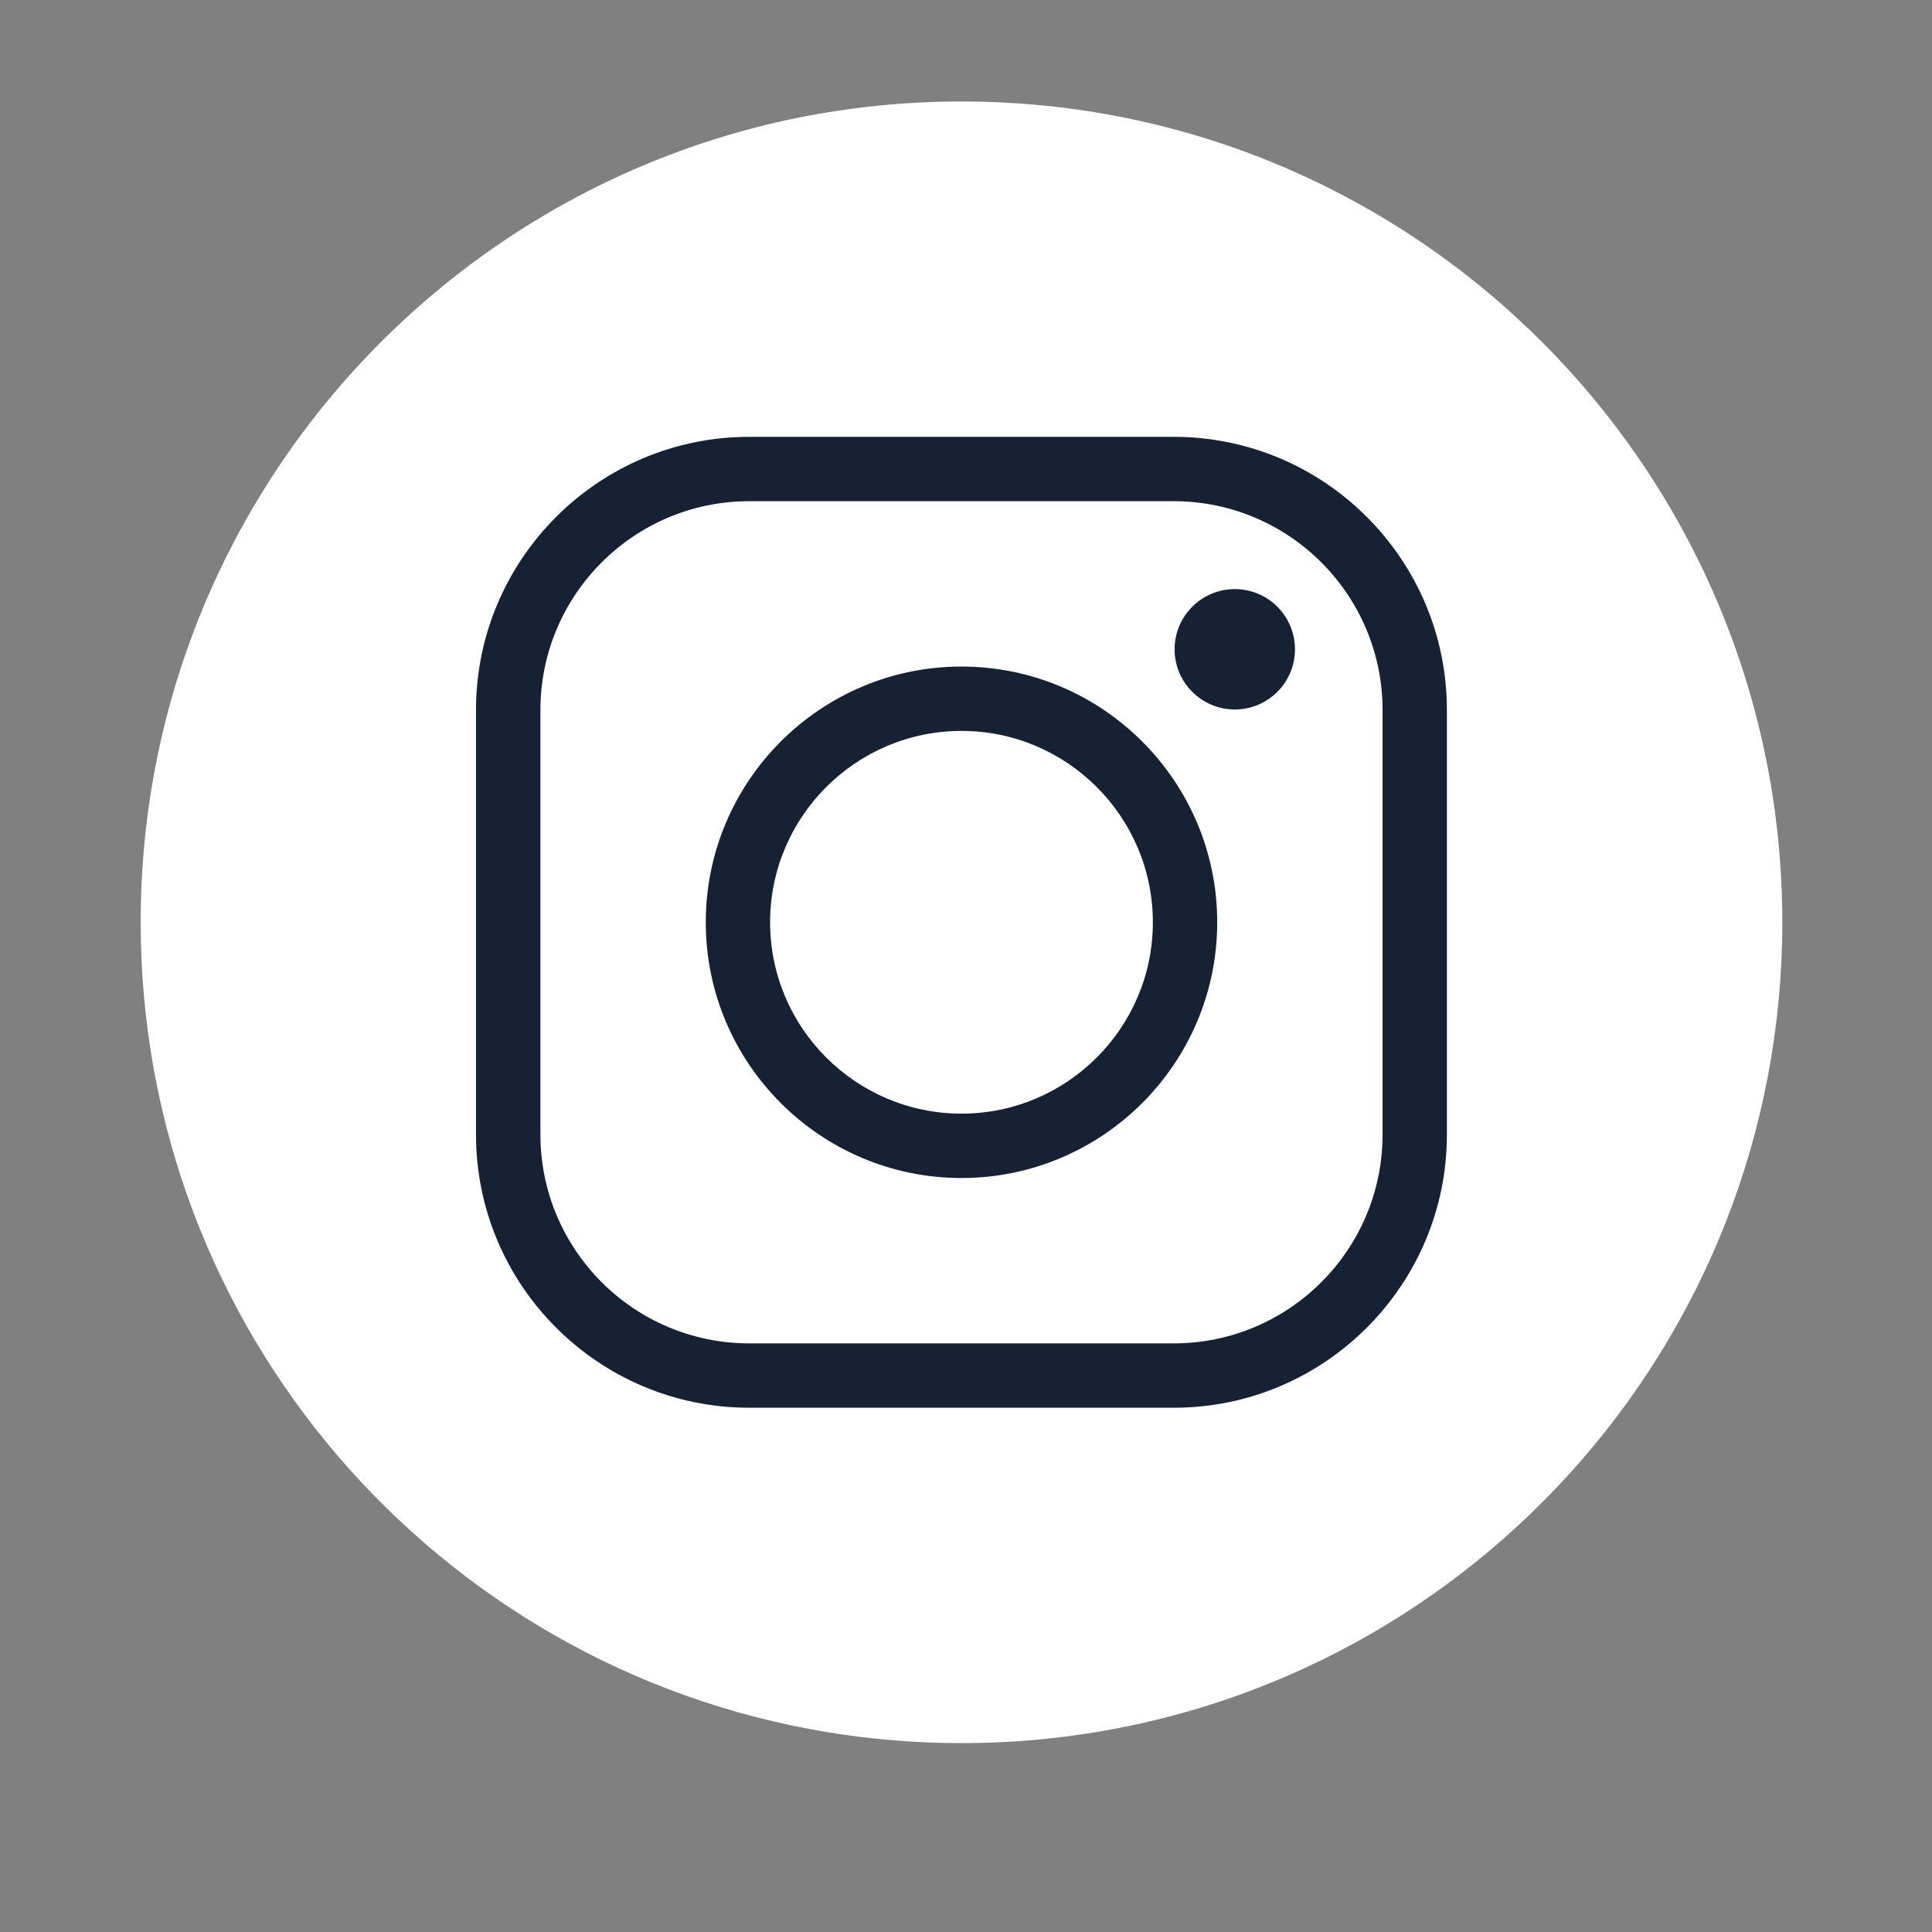 <?xml version="1.0" encoding="UTF-8"?>
<!DOCTYPE svg PUBLIC "-//W3C//DTD SVG 1.1//EN" "http://www.w3.org/Graphics/SVG/1.1/DTD/svg11.dtd">
<!-- Creator: CorelDRAW 2019 (64-Bit) -->
<svg xmlns="http://www.w3.org/2000/svg" xml:space="preserve" width="100mm" height="100mm" version="1.1" style="shape-rendering:geometricPrecision; text-rendering:geometricPrecision; image-rendering:optimizeQuality; fill-rule:evenodd; clip-rule:evenodd"
viewBox="0 0 10000 10000"
 xmlns:xlink="http://www.w3.org/1999/xlink"
 xmlns:xodm="http://www.corel.com/coreldraw/odm/2003">
 <rect x="0" y="0" width="10000" height="10000" fill="#808080" stroke="none"/>
 <defs>
  <style type="text/css">
   <![CDATA[
    .fil1 {fill:#162133;fill-rule:nonzero}
    .fil0 {fill:white;fill-rule:nonzero}
   ]]>
  </style>
 </defs>
 <g id="Слой_x0020_1">
  <path class="fil0" d="M9225.15 4773.52c0,2194.01 -1662.64,3999.66 -3797.67,4225.11 -147.48,15.61 -298.08,23.73 -450.82,23.73 -237.49,0 -470.61,-19.45 -697.85,-57.36 -2014.68,-332.87 -3550.72,-2082.67 -3550.72,-4191.48 0,-2346.04 1902.18,-4248.31 4248.57,-4248.31 2346.66,0 4248.49,1902.27 4248.49,4248.31z"/>
  <path class="fil1" d="M3877.7 2594.23c-595.79,0 -1080.5,484.71 -1080.5,1080.59l0 2197.85c0,595.87 484.71,1080.59 1080.5,1080.59l2197.84 0c595.79,0 1080.59,-484.72 1080.59,-1080.59l0 -2197.85c0,-595.88 -484.8,-1080.59 -1080.59,-1080.59l-2197.84 0zm2197.84 4692.16l-2197.84 0c-779.58,0 -1413.91,-634.15 -1413.91,-1413.72l0 -2197.85c0,-779.57 634.33,-1413.72 1413.91,-1413.72l2197.84 0c779.67,0 1413.55,634.15 1413.55,1413.72l0 2197.85c0,779.57 -633.88,1413.72 -1413.55,1413.72z"/>
  <path class="fil1" d="M4976.66 3783.22c-546.09,0 -990.65,444.38 -990.65,990.57 0,546.09 444.56,990.39 990.65,990.39 546.1,0 990.57,-444.3 990.57,-990.39 0,-546.19 -444.47,-990.57 -990.57,-990.57zm0 2314.18c-729.96,0 -1323.61,-593.82 -1323.61,-1323.61 0,-729.97 593.65,-1323.71 1323.61,-1323.71 729.88,0 1323.62,593.74 1323.62,1323.71 0,729.79 -593.74,1323.61 -1323.62,1323.61z"/>
  <path class="fil1" d="M6702.74 3360.69c0,172.01 -139.27,311.54 -311.46,311.54 -171.83,0 -311.54,-139.53 -311.54,-311.54 0,-172.01 139.71,-311.55 311.54,-311.55 172.19,0 311.46,139.54 311.46,311.55z"/>
 </g>
</svg>
